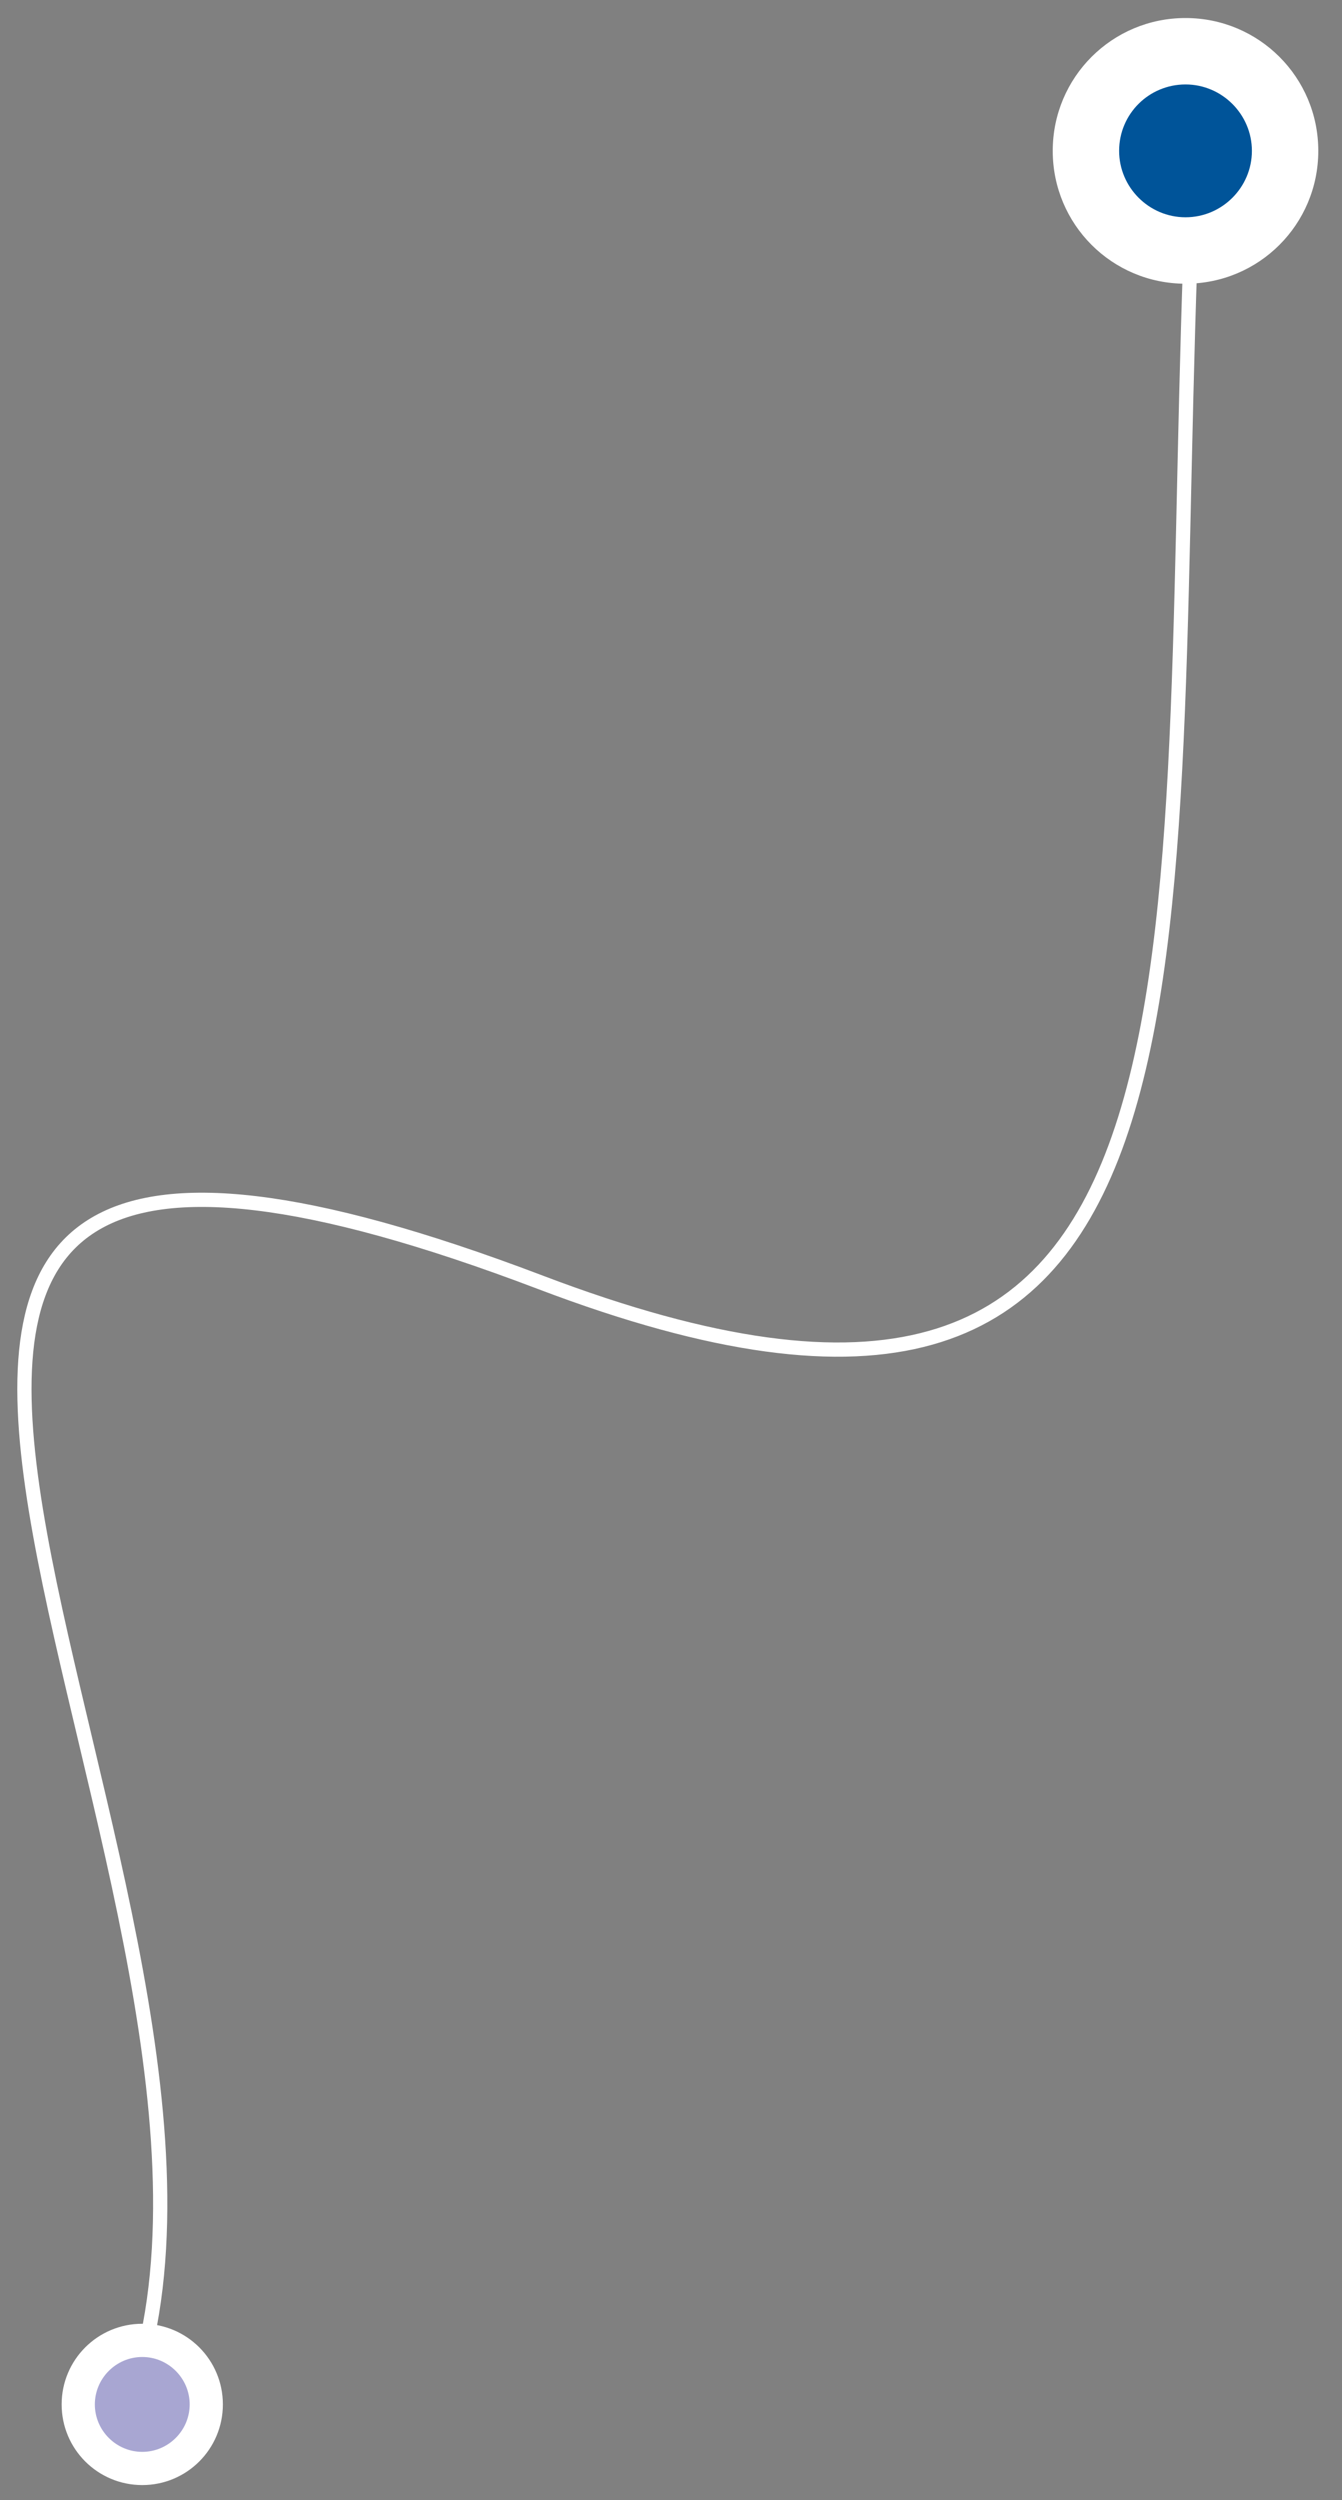 <?xml version="1.0" encoding="utf-8"?>
<!-- Generator: Adobe Illustrator 23.0.6, SVG Export Plug-In . SVG Version: 6.00 Build 0)  -->
<svg version="1.1" id="Layer_1" xmlns="http://www.w3.org/2000/svg" xmlns:xlink="http://www.w3.org/1999/xlink" x="0px" y="0px"
	 viewBox="0 0 283 527" style="enable-background:new 0 0 283 527;" xml:space="preserve">
<rect x="0" y="0" width="283" height="527" fill="#808080" stroke="none"/>
<style type="text/css">
	.st0{fill:none;stroke:#FFFFFF;stroke-width:3;}
	.st1{fill:#FFFFFF;}
	.st2{fill:#A8A6D2;}
	.st3{fill:#005499;}
</style>
<path class="st0" d="M251,54.8c-5.5,156,9,271-137,215.5c-200.5-76.2-57.5,116-83.5,225"/>
<path class="st1" d="M30,489.8L30,489.8c9.4,0,17,7.6,17,17l0,0c0,9.4-7.6,17-17,17l0,0c-9.4,0-17-7.6-17-17l0,0
	C13,497.4,20.6,489.8,30,489.8z"/>
<path class="st2" d="M30,496.8L30,496.8c5.5,0,10,4.5,10,10l0,0c0,5.5-4.5,10-10,10l0,0c-5.5,0-10-4.5-10-10l0,0
	C20,501.3,24.5,496.8,30,496.8z"/>
<path class="st1" d="M250,3.8L250,3.8c15.5,0,28,12.5,28,28l0,0c0,15.5-12.5,28-28,28l0,0c-15.5,0-28-12.5-28-28l0,0
	C222,16.3,234.5,3.8,250,3.8z"/>
<g>
	<path class="st3" d="M250,17.8L250,17.8c7.7,0,14,6.3,14,14l0,0c0,7.7-6.3,14-14,14l0,0c-7.7,0-14-6.3-14-14l0,0
		C236,24,242.3,17.8,250,17.8z"/>
</g>
</svg>
